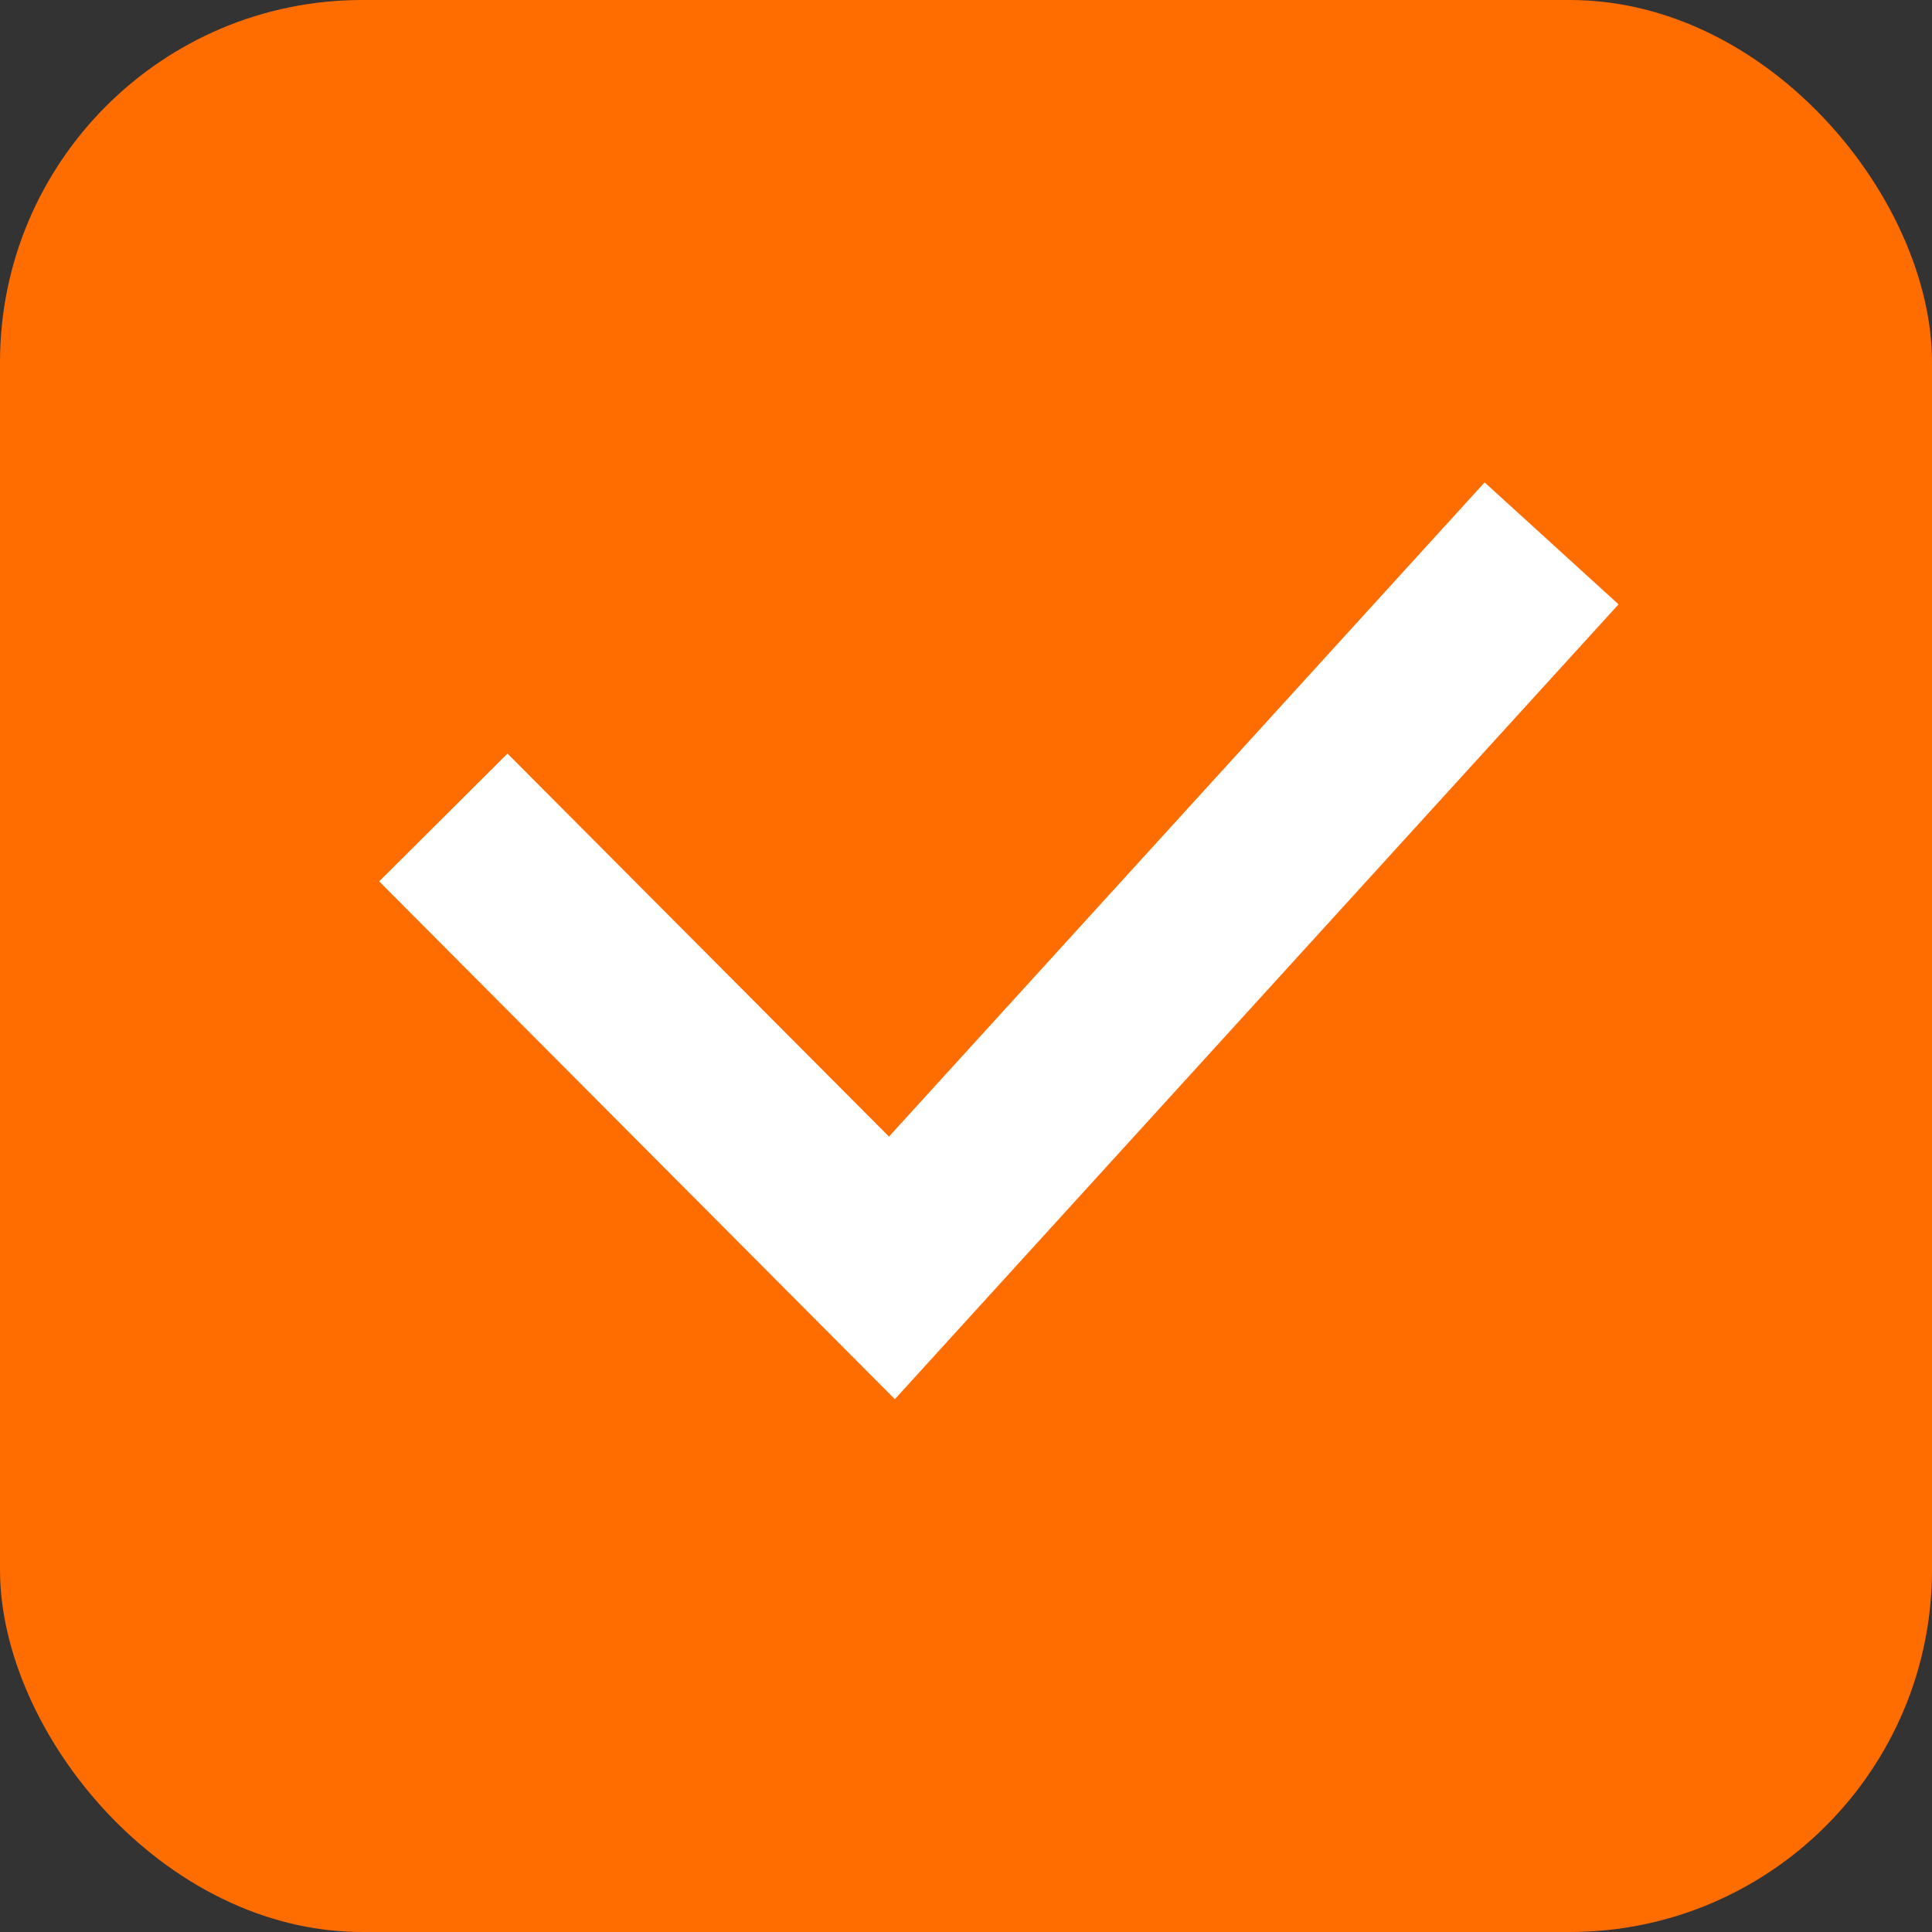<svg width="32" height="32" viewBox="0 0 32 32" fill="none" xmlns="http://www.w3.org/2000/svg">
<rect x="0" y="0" width="32" height="32" fill="#333333" stroke="none"/>
<rect width="32" height="32" rx="6" fill="#FF6D01"/>
<path d="M7.343 13.54L14.773 21L25.699 9" stroke="white" stroke-width="3"/>
</svg>
